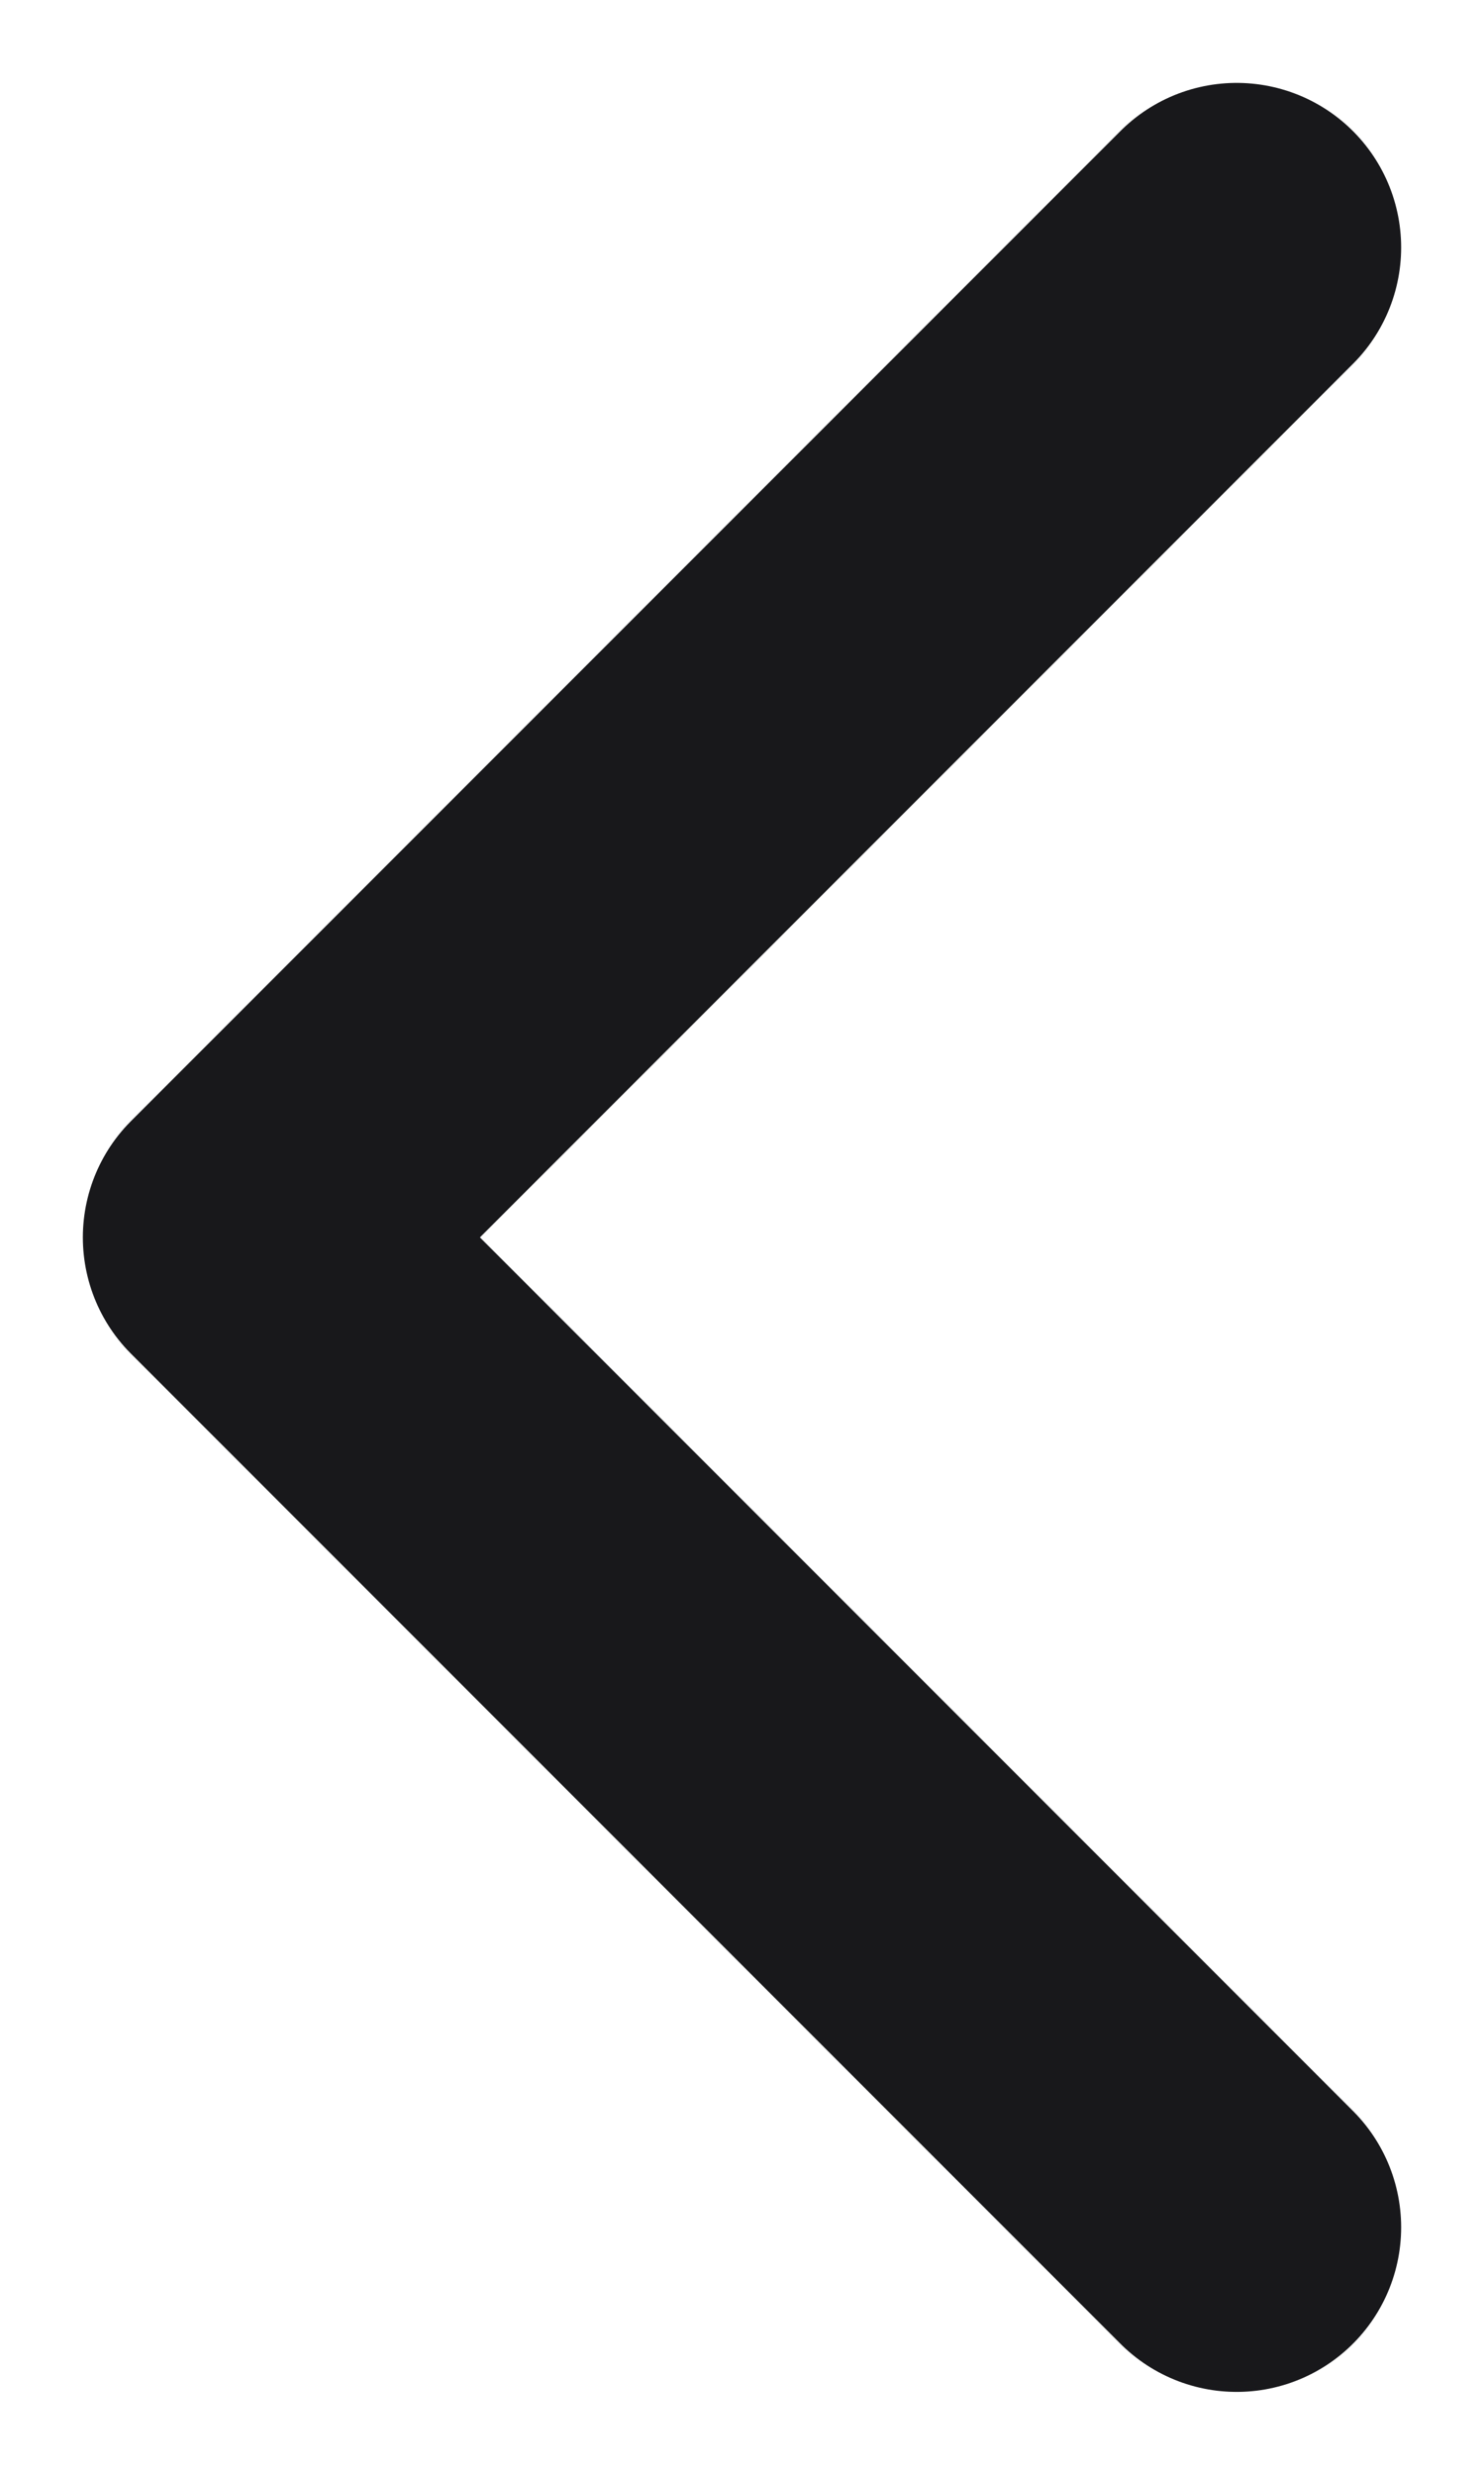 <?xml version="1.0" encoding="utf-8"?>
<svg xmlns="http://www.w3.org/2000/svg" fill="none" height="100%" overflow="visible" preserveAspectRatio="none" style="display: block;" viewBox="0 0 6 10" width="100%">
<path d="M5 9L1 5L5 1" id="Vector" stroke="#18181B" stroke-linecap="round" stroke-linejoin="round" stroke-width="1.33"/>
</svg>